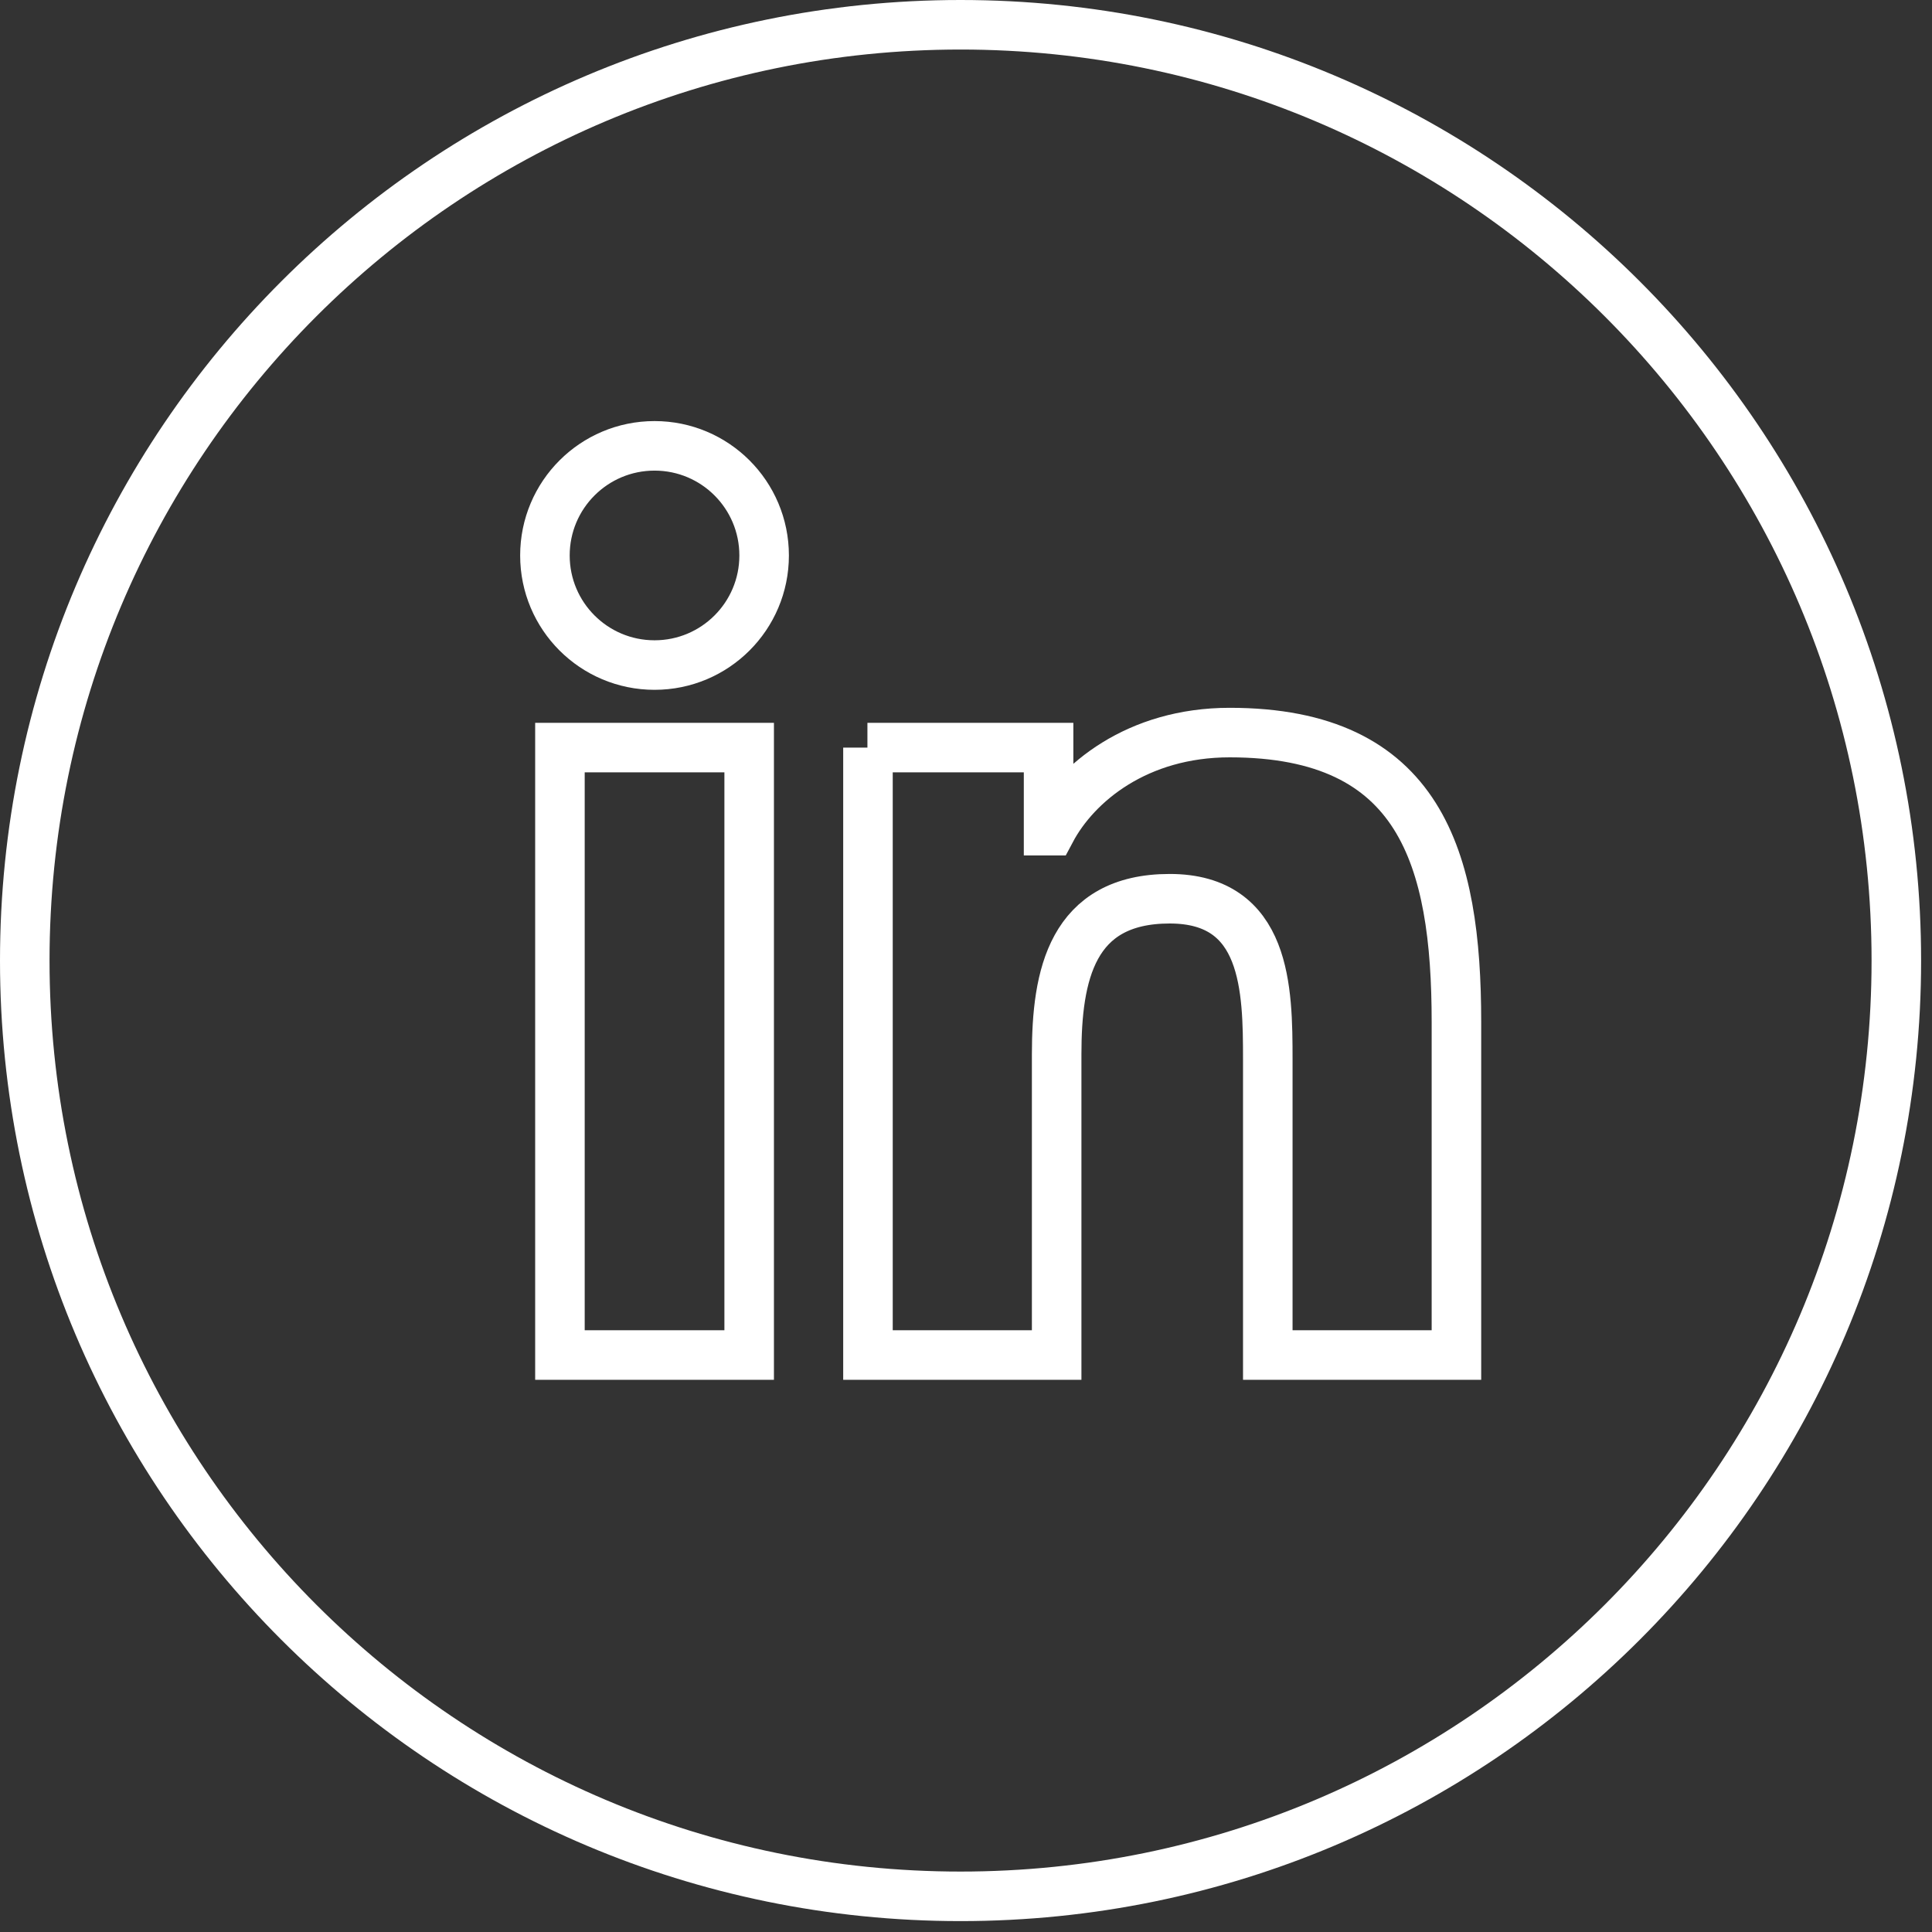 <svg width="39" height="39" viewBox="0 0 39 39" fill="none" xmlns="http://www.w3.org/2000/svg">
<rect x="0" y="0" width="39" height="39" fill="#333333" stroke="none"/>
<path d="M38.28 19.39C38.28 29.823 29.823 38.28 19.39 38.28C8.957 38.28 0.5 29.823 0.5 19.39C0.5 8.957 8.957 0.5 19.39 0.5C29.823 0.5 38.28 8.957 38.28 19.39Z" stroke="white"/>
<path d="M11.303 15.091H15.123V27.353H11.303V15.091ZM13.213 9C14.435 9 15.425 9.99 15.425 11.213C15.425 12.435 14.435 13.425 13.213 13.425C11.99 13.425 11 12.435 11 11.213C11 9.99 11.99 9 13.213 9Z" stroke="white"/>
<path d="M17.51 15.091H21.167V16.768H21.213C21.726 15.801 22.96 14.788 24.823 14.788C28.678 14.788 29.4 17.327 29.4 20.634V27.353H25.592V21.391C25.592 19.97 25.569 18.142 23.612 18.142C21.632 18.142 21.33 19.691 21.33 21.286V27.353H17.521V15.091H17.51Z" stroke="white"/>
</svg>

